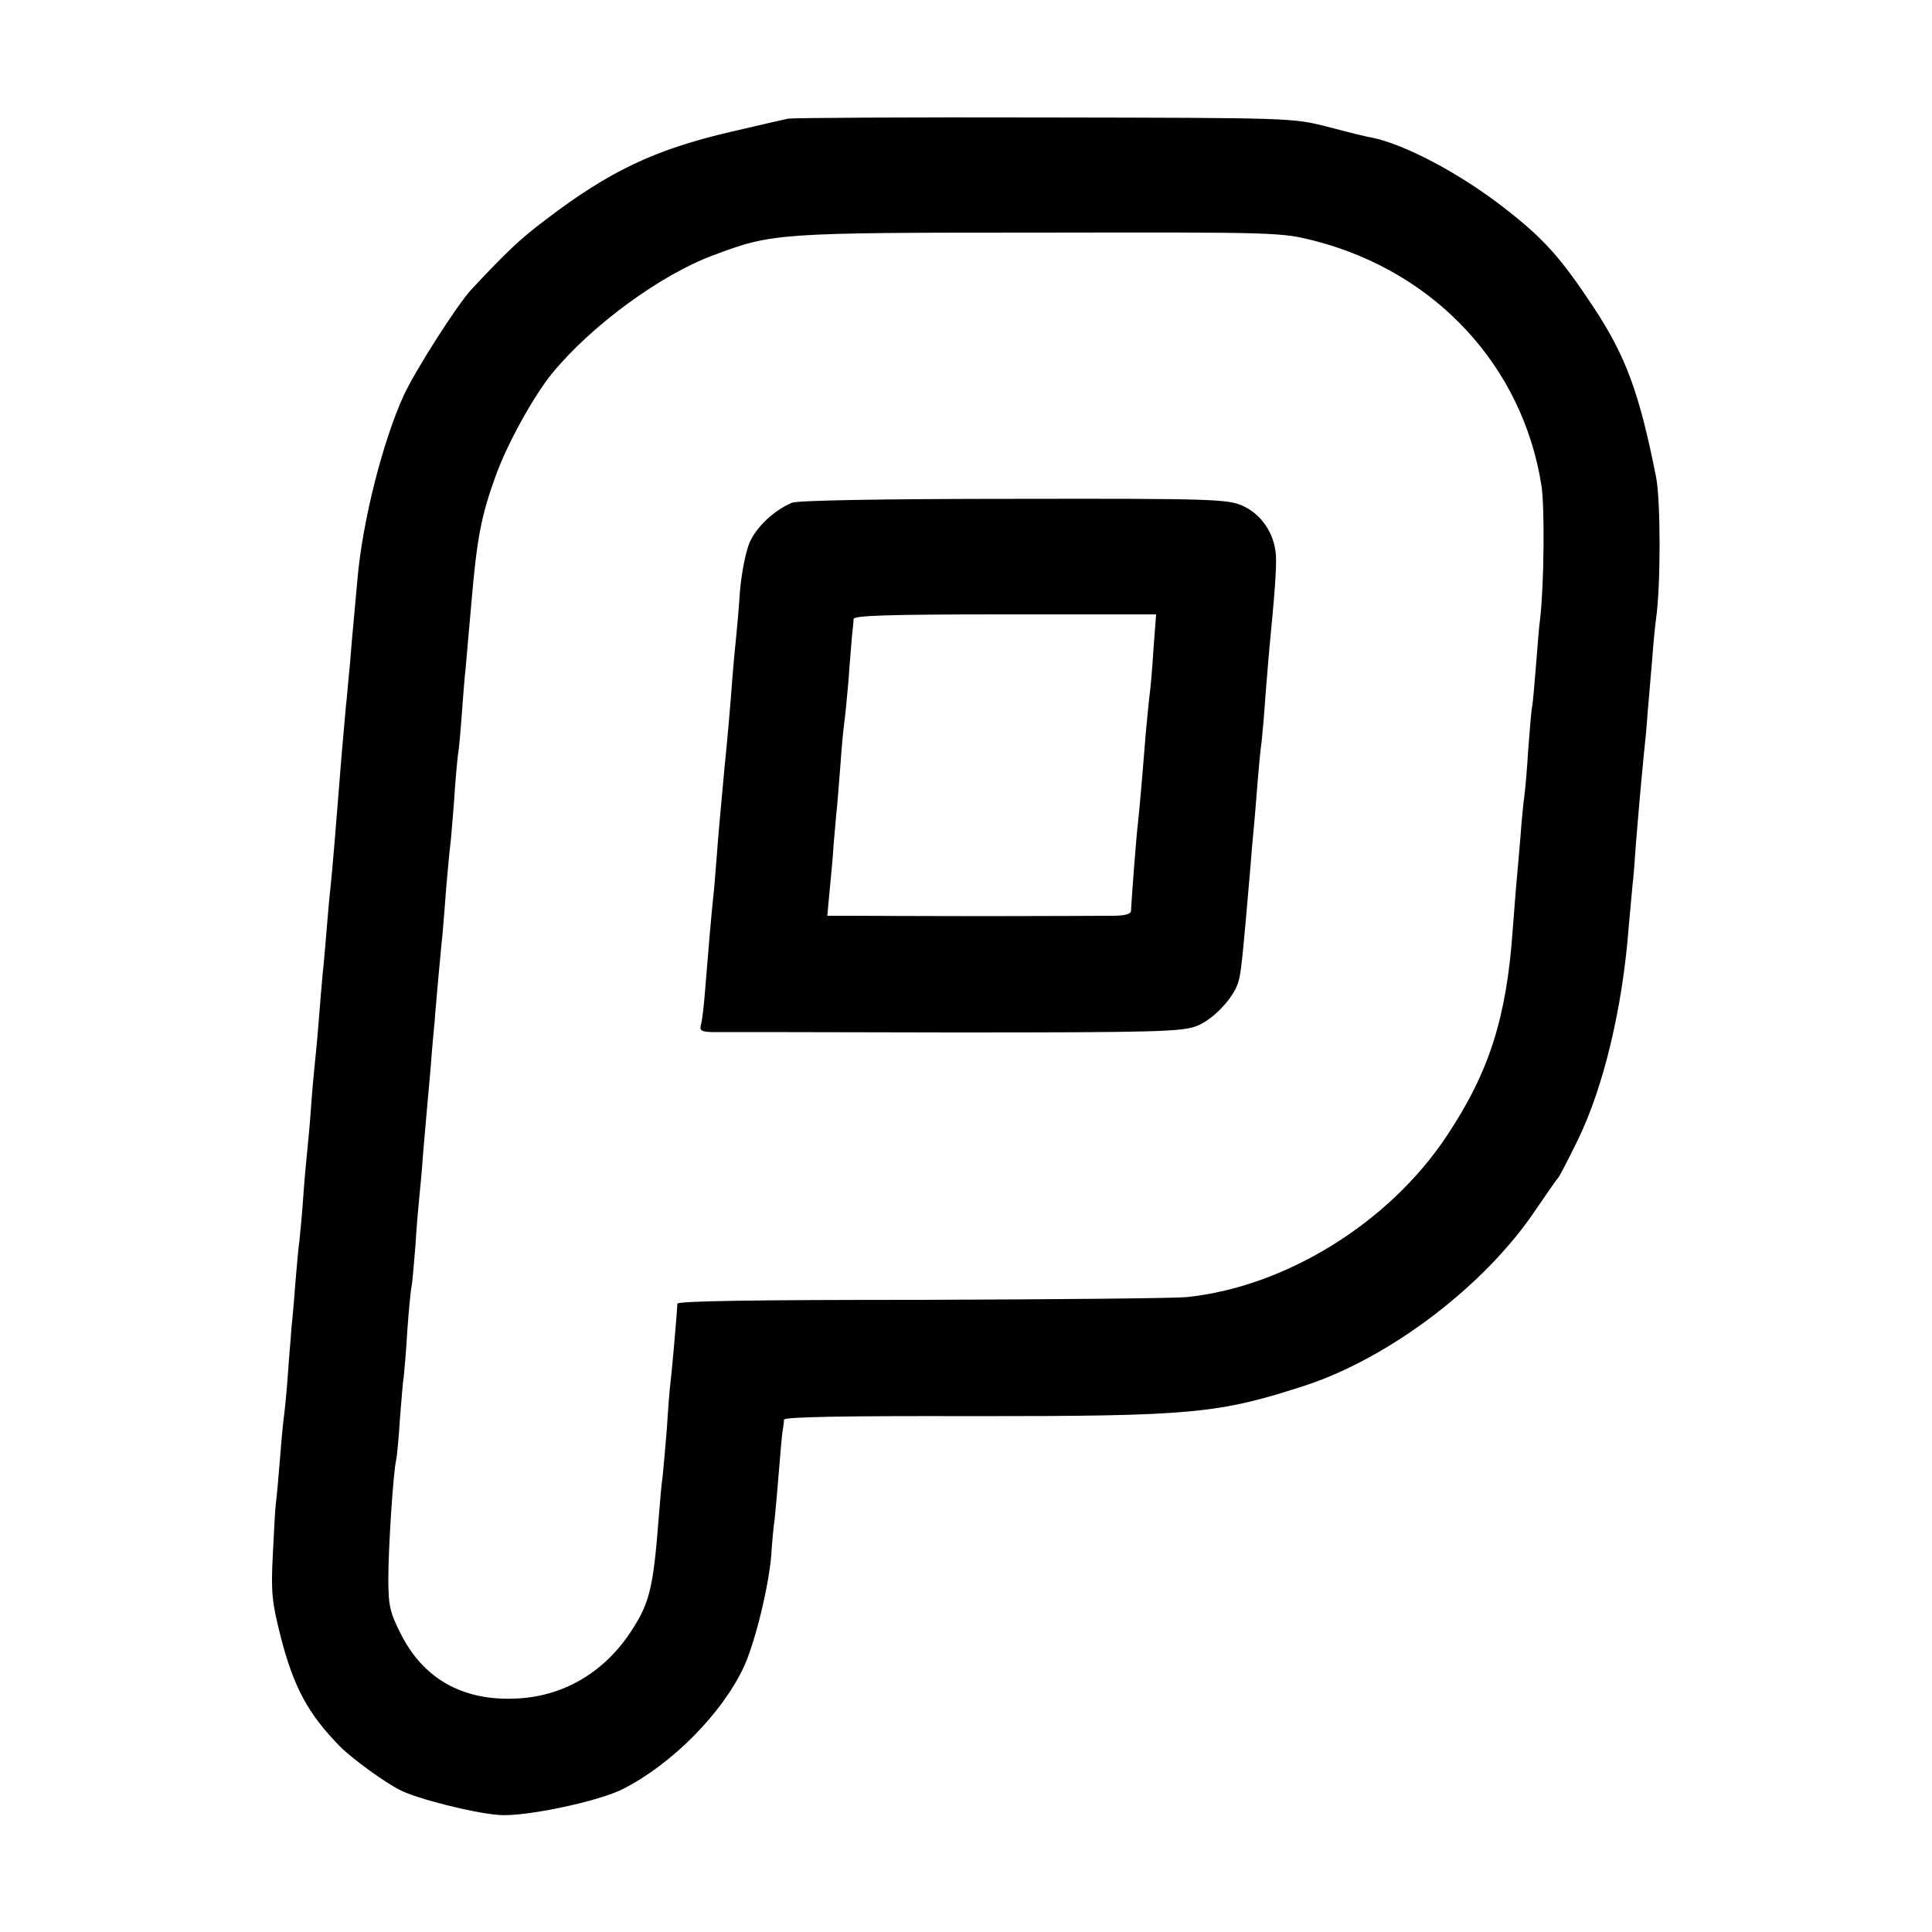 <?xml version="1.0" standalone="no"?>
<!DOCTYPE svg PUBLIC "-//W3C//DTD SVG 20010904//EN"
 "http://www.w3.org/TR/2001/REC-SVG-20010904/DTD/svg10.dtd">
<svg version="1.0" xmlns="http://www.w3.org/2000/svg"
 width="500pt" height="500pt" viewBox="0 0 500 500"
 preserveAspectRatio="xMidYMid meet">
<g transform="translate(0,500) scale(0.1,-0.1)"
fill="#000000" stroke="none">
<path d="M2040 4693 c-14 -3 -80 -18 -148 -34 -198 -46 -315 -102 -479 -227
-68 -51 -102 -84 -193 -181 -37 -40 -145 -209 -175 -274 -54 -118 -107 -325
-120 -477 -4 -41 -8 -91 -10 -110 -2 -19 -6 -66 -9 -105 -4 -38 -8 -90 -11
-115 -2 -25 -7 -81 -11 -125 -15 -190 -23 -287 -29 -345 -3 -25 -7 -74 -10
-110 -3 -36 -7 -85 -10 -110 -2 -25 -7 -79 -10 -120 -3 -41 -8 -91 -10 -110
-2 -19 -7 -71 -10 -115 -3 -44 -8 -96 -10 -115 -2 -19 -7 -71 -10 -115 -3 -44
-8 -96 -10 -115 -3 -19 -7 -71 -11 -115 -3 -44 -8 -96 -10 -115 -1 -19 -6 -72
-9 -117 -3 -45 -8 -90 -9 -100 -2 -10 -7 -61 -11 -113 -4 -52 -9 -106 -11
-120 -2 -14 -5 -74 -8 -135 -5 -95 -2 -123 20 -209 34 -133 71 -201 154 -286
31 -31 114 -92 156 -113 43 -22 188 -59 254 -64 66 -6 261 35 324 68 125 64
254 194 310 313 29 61 65 207 72 291 2 33 6 76 9 95 2 19 7 76 11 125 4 50 8
97 10 105 1 8 3 20 3 26 1 7 156 10 494 9 562 0 630 6 857 80 220 73 465 260
595 455 28 41 53 77 56 80 4 3 27 48 53 101 66 136 115 340 131 549 4 47 9 96
10 110 2 14 6 63 9 110 7 83 10 122 20 225 3 28 8 77 10 110 3 33 8 96 12 140
3 44 8 91 10 105 12 84 12 302 0 365 -43 217 -78 313 -162 440 -86 130 -129
178 -235 260 -114 88 -255 162 -339 179 -14 2 -65 15 -115 28 -89 23 -94 23
-730 24 -352 1 -651 -1 -665 -3z m1365 -317 c310 -81 535 -323 584 -631 9 -54
7 -258 -3 -345 -3 -19 -7 -75 -11 -124 -4 -49 -8 -97 -10 -105 -2 -9 -6 -59
-10 -111 -3 -52 -8 -106 -10 -120 -2 -14 -7 -61 -10 -105 -4 -44 -8 -96 -10
-115 -2 -19 -6 -75 -10 -125 -16 -229 -61 -370 -171 -535 -149 -225 -418 -391
-674 -417 -36 -3 -347 -6 -691 -7 -430 0 -626 -3 -626 -10 -1 -27 -15 -184
-18 -206 -2 -14 -6 -65 -9 -115 -4 -49 -9 -106 -11 -125 -3 -19 -7 -66 -10
-105 -14 -180 -23 -221 -68 -291 -71 -112 -180 -176 -306 -180 -135 -5 -235
52 -293 166 -29 57 -33 74 -33 145 0 81 13 277 20 305 2 8 7 57 10 108 4 51 8
101 10 110 1 9 6 62 9 117 4 55 9 107 11 115 2 8 6 56 10 105 3 50 8 106 10
125 2 19 7 71 10 115 4 44 8 96 10 115 2 19 6 70 10 113 3 43 8 95 10 115 1
20 6 69 9 107 4 39 8 90 11 115 2 25 7 81 10 125 4 44 8 91 10 105 2 14 6 66
10 115 3 50 8 104 10 120 3 17 7 64 10 105 3 41 7 95 10 120 2 25 9 101 15
170 14 167 26 227 62 326 29 83 100 211 148 269 101 123 280 254 415 304 154
58 167 59 845 59 623 1 625 1 715 -22z"/>
<path d="M2050 3699 c-46 -19 -92 -62 -110 -103 -10 -23 -21 -79 -25 -126 -3
-47 -8 -101 -10 -120 -2 -19 -7 -69 -10 -110 -6 -78 -11 -138 -20 -227 -11
-120 -15 -161 -20 -228 -3 -38 -7 -90 -10 -115 -5 -50 -11 -117 -20 -230 -3
-41 -8 -83 -11 -92 -4 -15 1 -18 28 -19 18 0 299 0 623 -1 533 0 594 2 633 17
42 17 93 71 106 111 8 25 11 56 32 299 2 28 6 75 9 105 3 30 7 84 10 120 3 36
7 81 10 100 2 19 7 73 10 120 4 47 8 101 10 120 14 145 19 210 17 244 -4 55
-37 105 -86 127 -38 17 -76 19 -591 18 -337 0 -560 -4 -575 -10z m935 -381
c-3 -51 -8 -104 -10 -118 -2 -14 -6 -59 -10 -100 -10 -126 -16 -193 -20 -230
-4 -30 -16 -189 -18 -227 0 -9 -17 -13 -49 -13 -26 0 -176 -1 -333 -1 -157 0
-312 1 -345 1 l-59 0 4 43 c2 23 7 71 10 107 2 36 7 85 9 110 3 25 7 83 11
130 3 47 8 96 10 110 2 14 7 63 11 110 3 47 8 99 9 115 2 17 4 36 4 43 1 9 86
12 392 12 l391 0 -7 -92z"/>
</g>
</svg>
